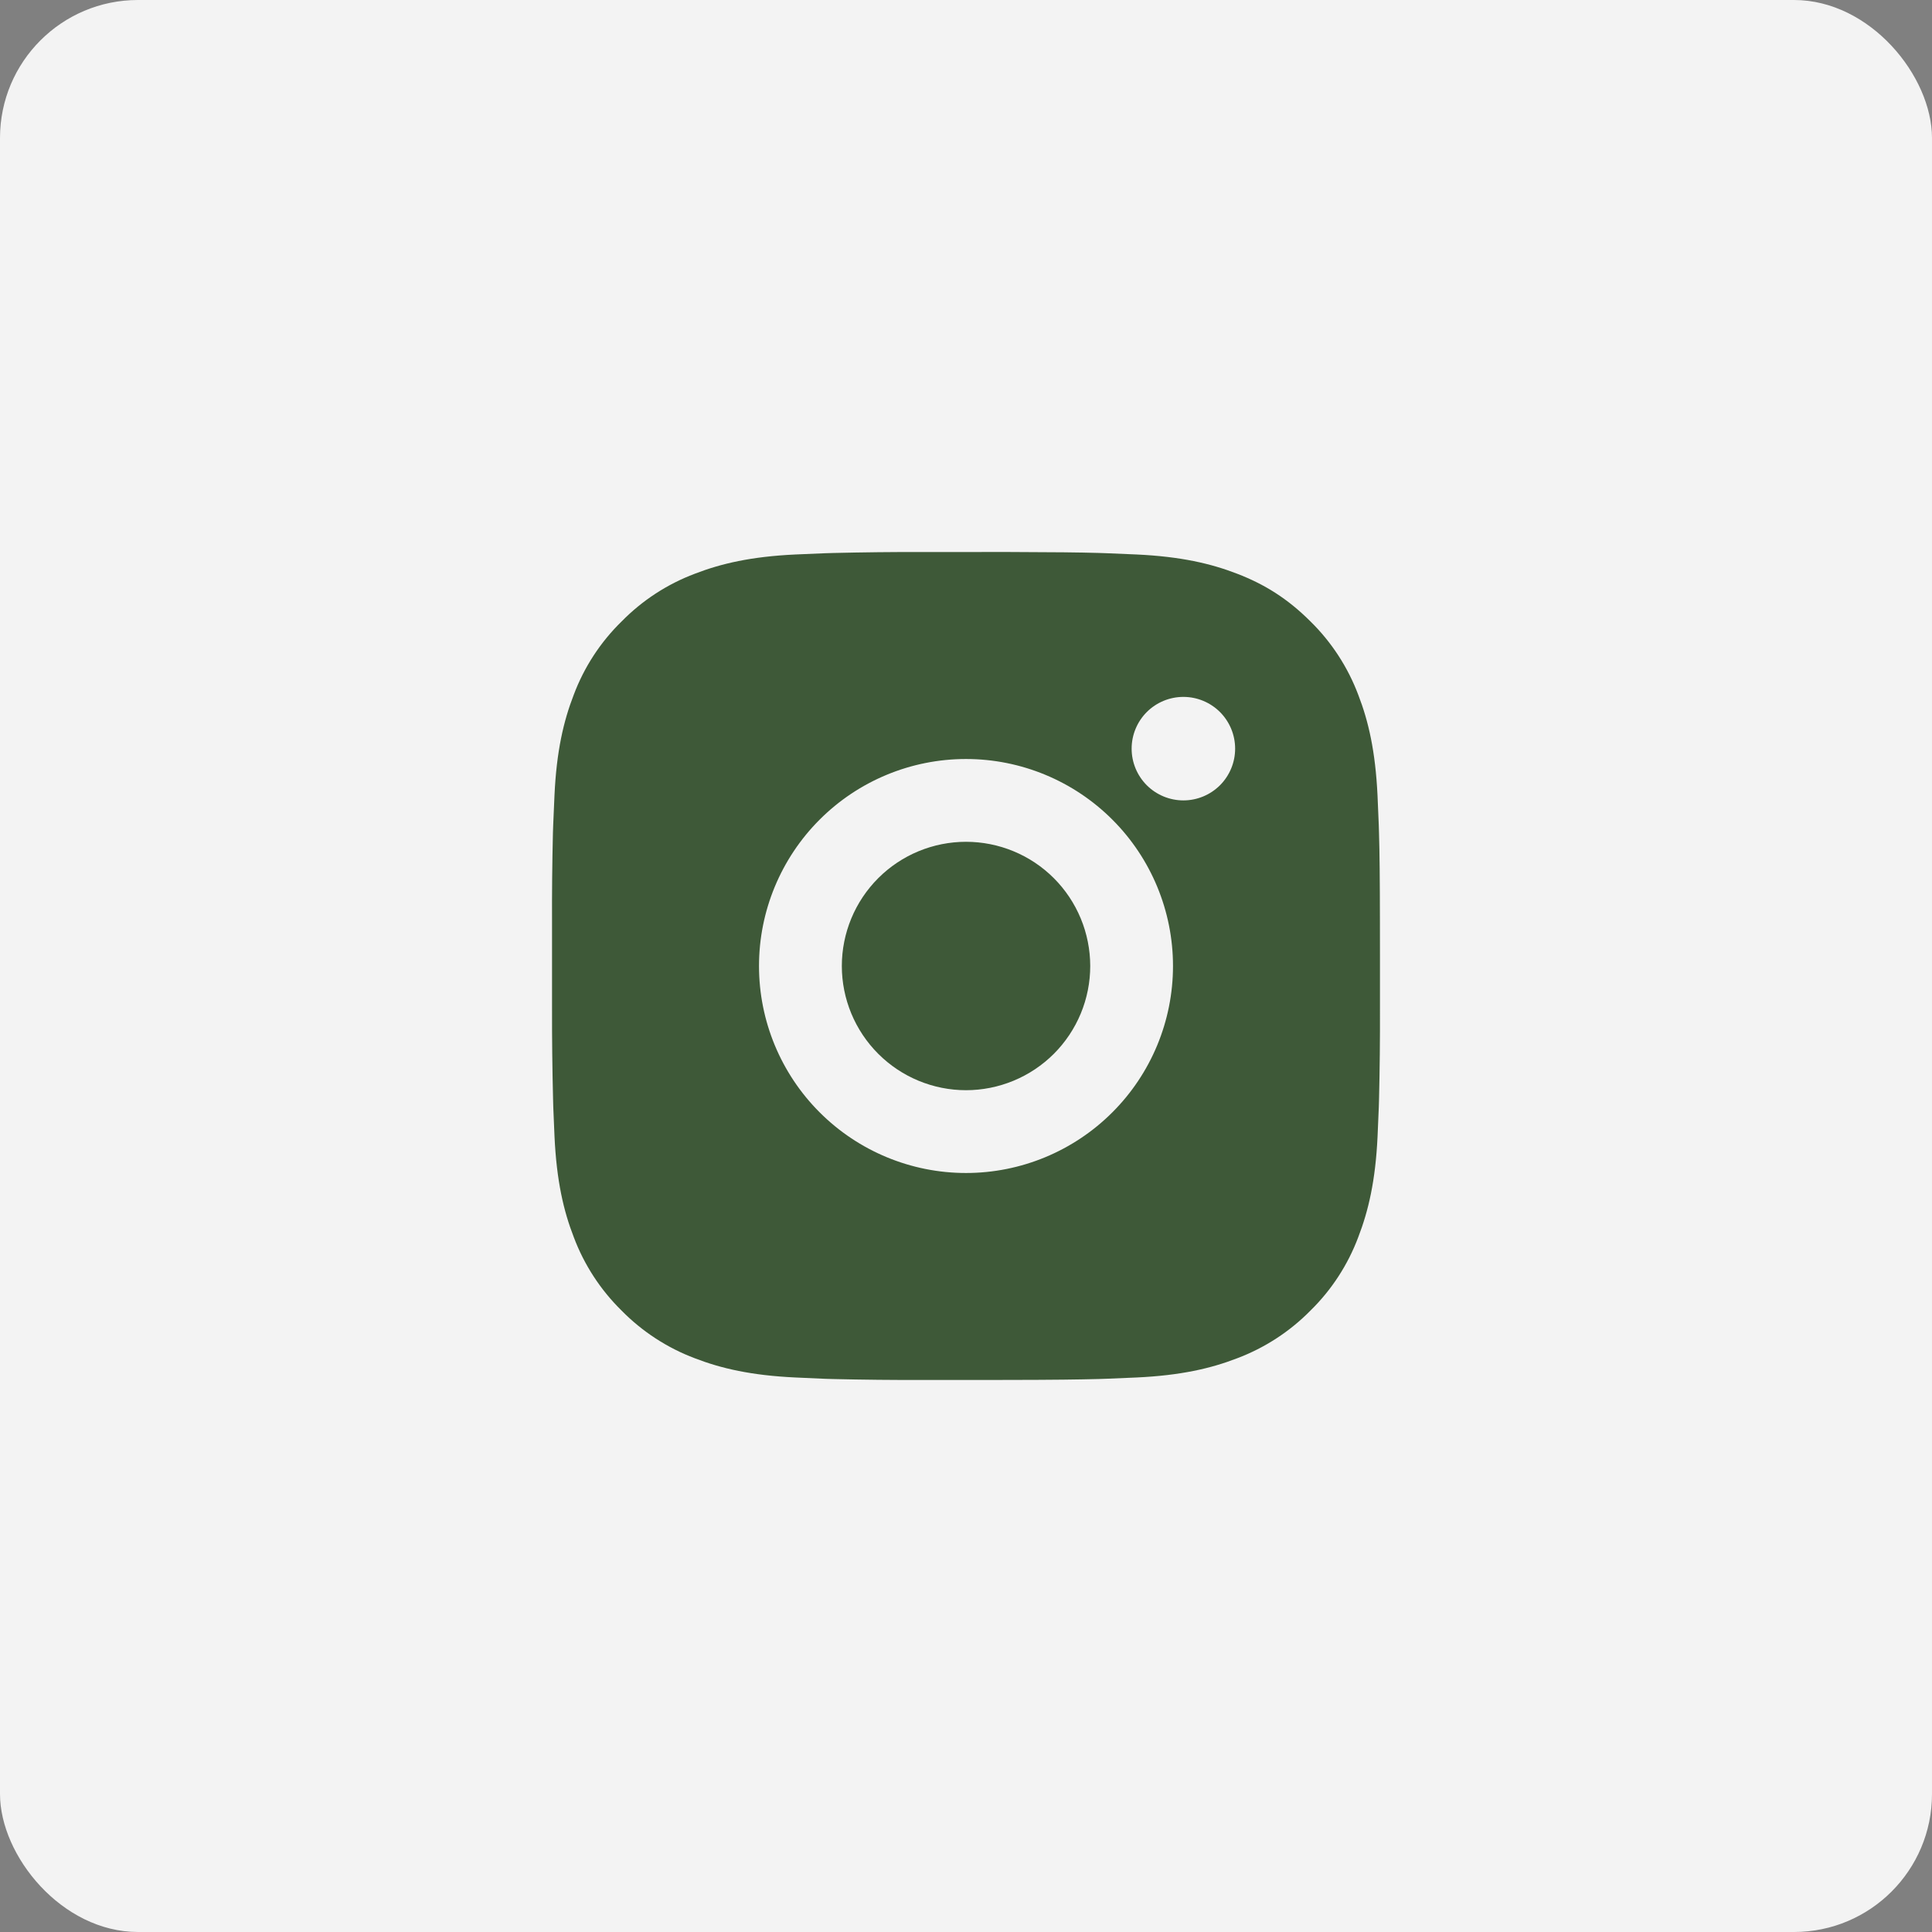 <?xml version="1.0" encoding="UTF-8"?> <svg xmlns="http://www.w3.org/2000/svg" width="56" height="56" viewBox="0 0 56 56" fill="none"><rect x="0" y="0" width="56" height="56" fill="#808080" stroke="none"/><rect width="56" height="56" rx="4" fill="#F3F3F3"></rect><path d="M29.234 16C30.584 16.004 31.269 16.011 31.86 16.028L32.093 16.036C32.362 16.046 32.627 16.058 32.947 16.072C34.224 16.132 35.095 16.334 35.86 16.63C36.652 16.935 37.319 17.348 37.986 18.014C38.596 18.613 39.068 19.339 39.37 20.14C39.666 20.904 39.867 21.776 39.928 23.053C39.942 23.373 39.954 23.638 39.964 23.908L39.971 24.141C39.989 24.731 39.996 25.416 39.998 26.766L39.999 27.661V29.233C40.002 30.109 39.993 30.984 39.972 31.859L39.965 32.092C39.955 32.362 39.943 32.627 39.929 32.946C39.869 34.224 39.665 35.094 39.37 35.859C39.069 36.661 38.597 37.387 37.986 37.986C37.386 38.596 36.66 39.068 35.86 39.37C35.095 39.666 34.224 39.867 32.947 39.927C32.663 39.941 32.378 39.953 32.093 39.963L31.86 39.971C31.269 39.987 30.584 39.996 29.234 39.998L28.338 39.999H26.768C25.892 40.002 25.017 39.993 24.141 39.972L23.908 39.965C23.623 39.954 23.339 39.941 23.054 39.927C21.777 39.867 20.906 39.666 20.14 39.37C19.34 39.069 18.614 38.596 18.015 37.986C17.405 37.386 16.932 36.661 16.631 35.859C16.334 35.095 16.133 34.224 16.073 32.946C16.059 32.661 16.047 32.377 16.037 32.092L16.031 31.859C16.009 30.984 15.999 30.109 16.001 29.233V26.766C15.997 25.891 16.006 25.016 16.027 24.141L16.035 23.908C16.045 23.638 16.057 23.373 16.072 23.053C16.131 21.776 16.333 20.905 16.63 20.14C16.931 19.338 17.404 18.612 18.017 18.014C18.616 17.403 19.34 16.931 20.14 16.63C20.906 16.334 21.776 16.132 23.054 16.072C23.373 16.058 23.64 16.046 23.908 16.036L24.141 16.029C25.016 16.008 25.891 15.998 26.767 16.001L29.234 16ZM28 22C26.409 22 24.883 22.632 23.758 23.757C22.633 24.882 22 26.409 22 28C22 29.591 22.633 31.117 23.758 32.242C24.883 33.367 26.409 34 28 34C29.591 34 31.117 33.367 32.242 32.242C33.368 31.117 34 29.591 34 28C34 26.409 33.368 24.882 32.242 23.757C31.117 22.632 29.591 22 28 22ZM28 24.4C28.473 24.4 28.941 24.493 29.378 24.674C29.814 24.854 30.211 25.119 30.546 25.454C30.88 25.788 31.145 26.185 31.326 26.622C31.507 27.058 31.6 27.526 31.601 27.999C31.601 28.472 31.508 28.94 31.327 29.377C31.146 29.814 30.881 30.21 30.547 30.545C30.212 30.879 29.816 31.144 29.379 31.325C28.942 31.506 28.474 31.6 28.001 31.6C27.047 31.6 26.131 31.22 25.456 30.545C24.781 29.87 24.401 28.954 24.401 28C24.401 27.045 24.781 26.129 25.456 25.454C26.131 24.779 27.047 24.4 28.001 24.4M34.301 20.2C33.903 20.2 33.522 20.358 33.24 20.639C32.959 20.921 32.801 21.302 32.801 21.7C32.801 22.098 32.959 22.479 33.24 22.761C33.522 23.042 33.903 23.2 34.301 23.2C34.699 23.2 35.08 23.042 35.362 22.761C35.643 22.479 35.801 22.098 35.801 21.7C35.801 21.302 35.643 20.921 35.362 20.639C35.08 20.358 34.699 20.2 34.301 20.2Z" fill="#3E5938"></path></svg> 